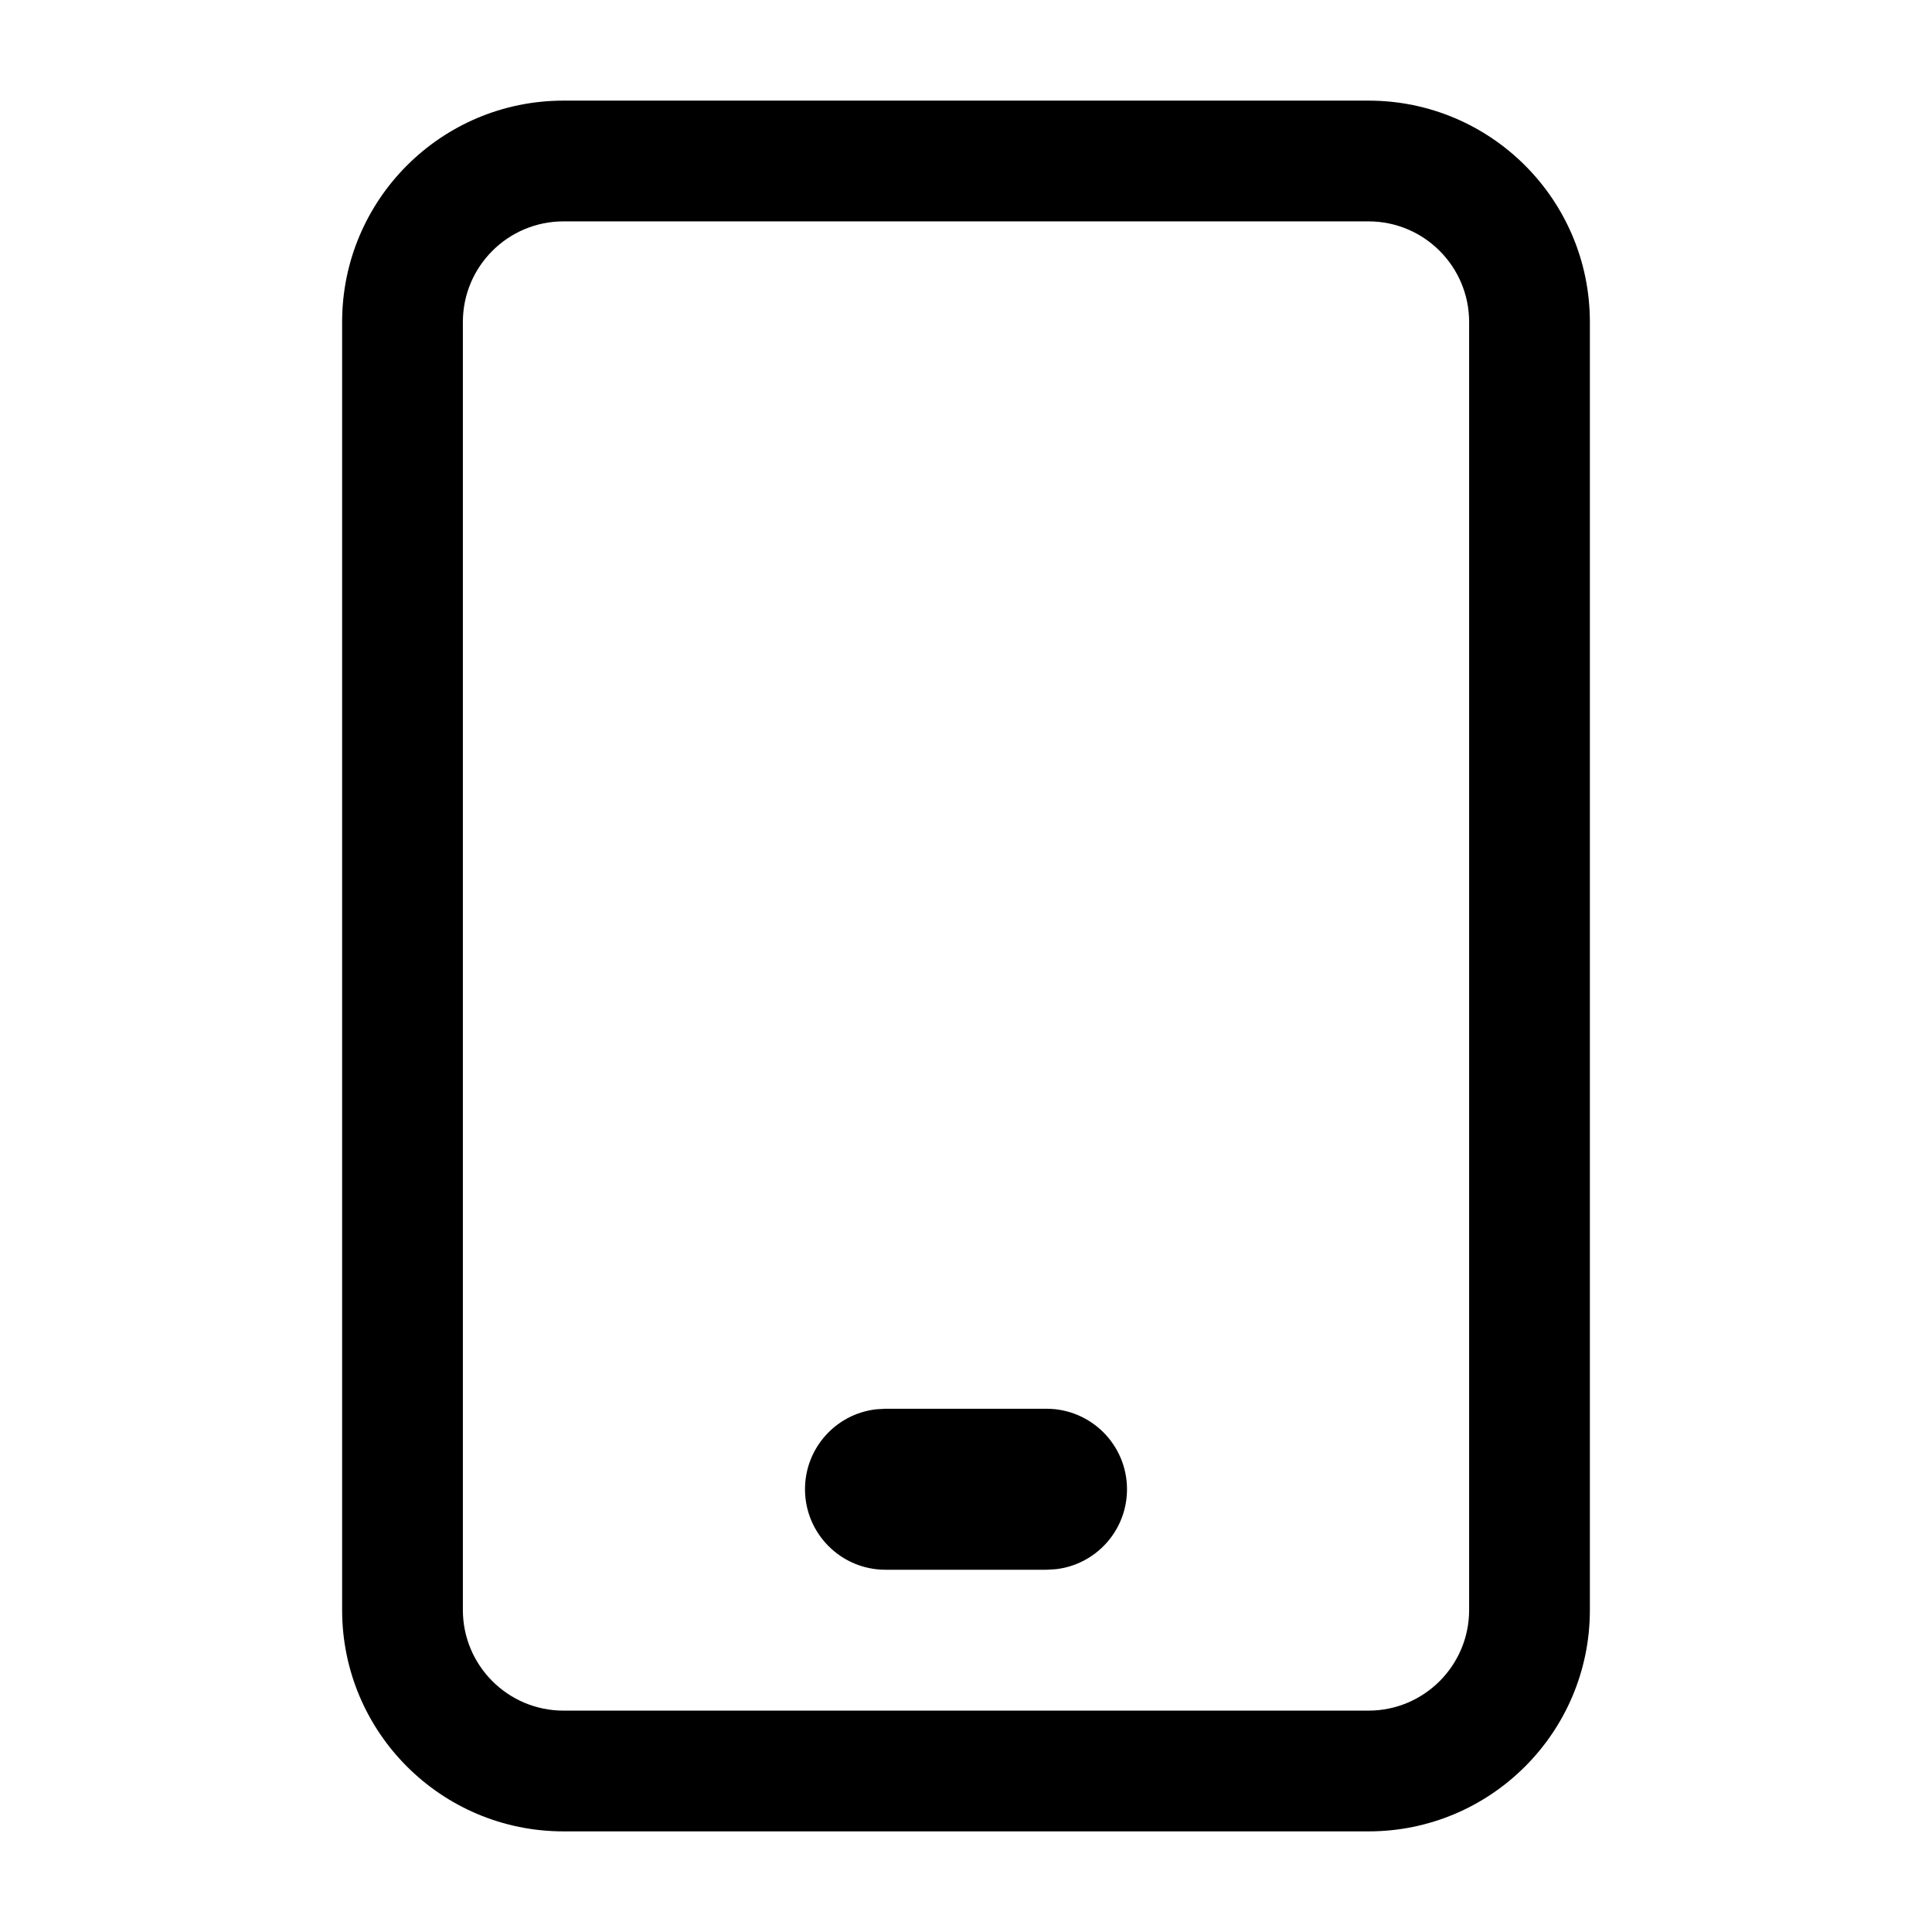 <svg viewBox="0 0 24 24" fill="none" id="icon" xmlns="http://www.w3.org/2000/svg"><path d="M14 18.5C14 17.948 13.552 17.5 13 17.5H11L10.883 17.507C10.386 17.564 10 17.987 10 18.5C10 19.052 10.448 19.5 11 19.5H13L13.117 19.493C13.614 19.436 14 19.013 14 18.5Z" fill="currentColor"></path><path fill-rule="evenodd" clip-rule="evenodd" d="M17 1.25H7C5.481 1.25 4.25 2.481 4.25 4V20C4.25 21.519 5.481 22.75 7 22.75H17C18.519 22.75 19.75 21.519 19.75 20V4C19.75 2.481 18.519 1.25 17 1.25ZM7 2.75H17C17.69 2.75 18.25 3.31 18.25 4V20C18.25 20.69 17.69 21.25 17 21.25H7C6.31 21.25 5.75 20.69 5.75 20V4C5.75 3.31 6.31 2.75 7 2.75Z" fill="currentColor"></path></svg>